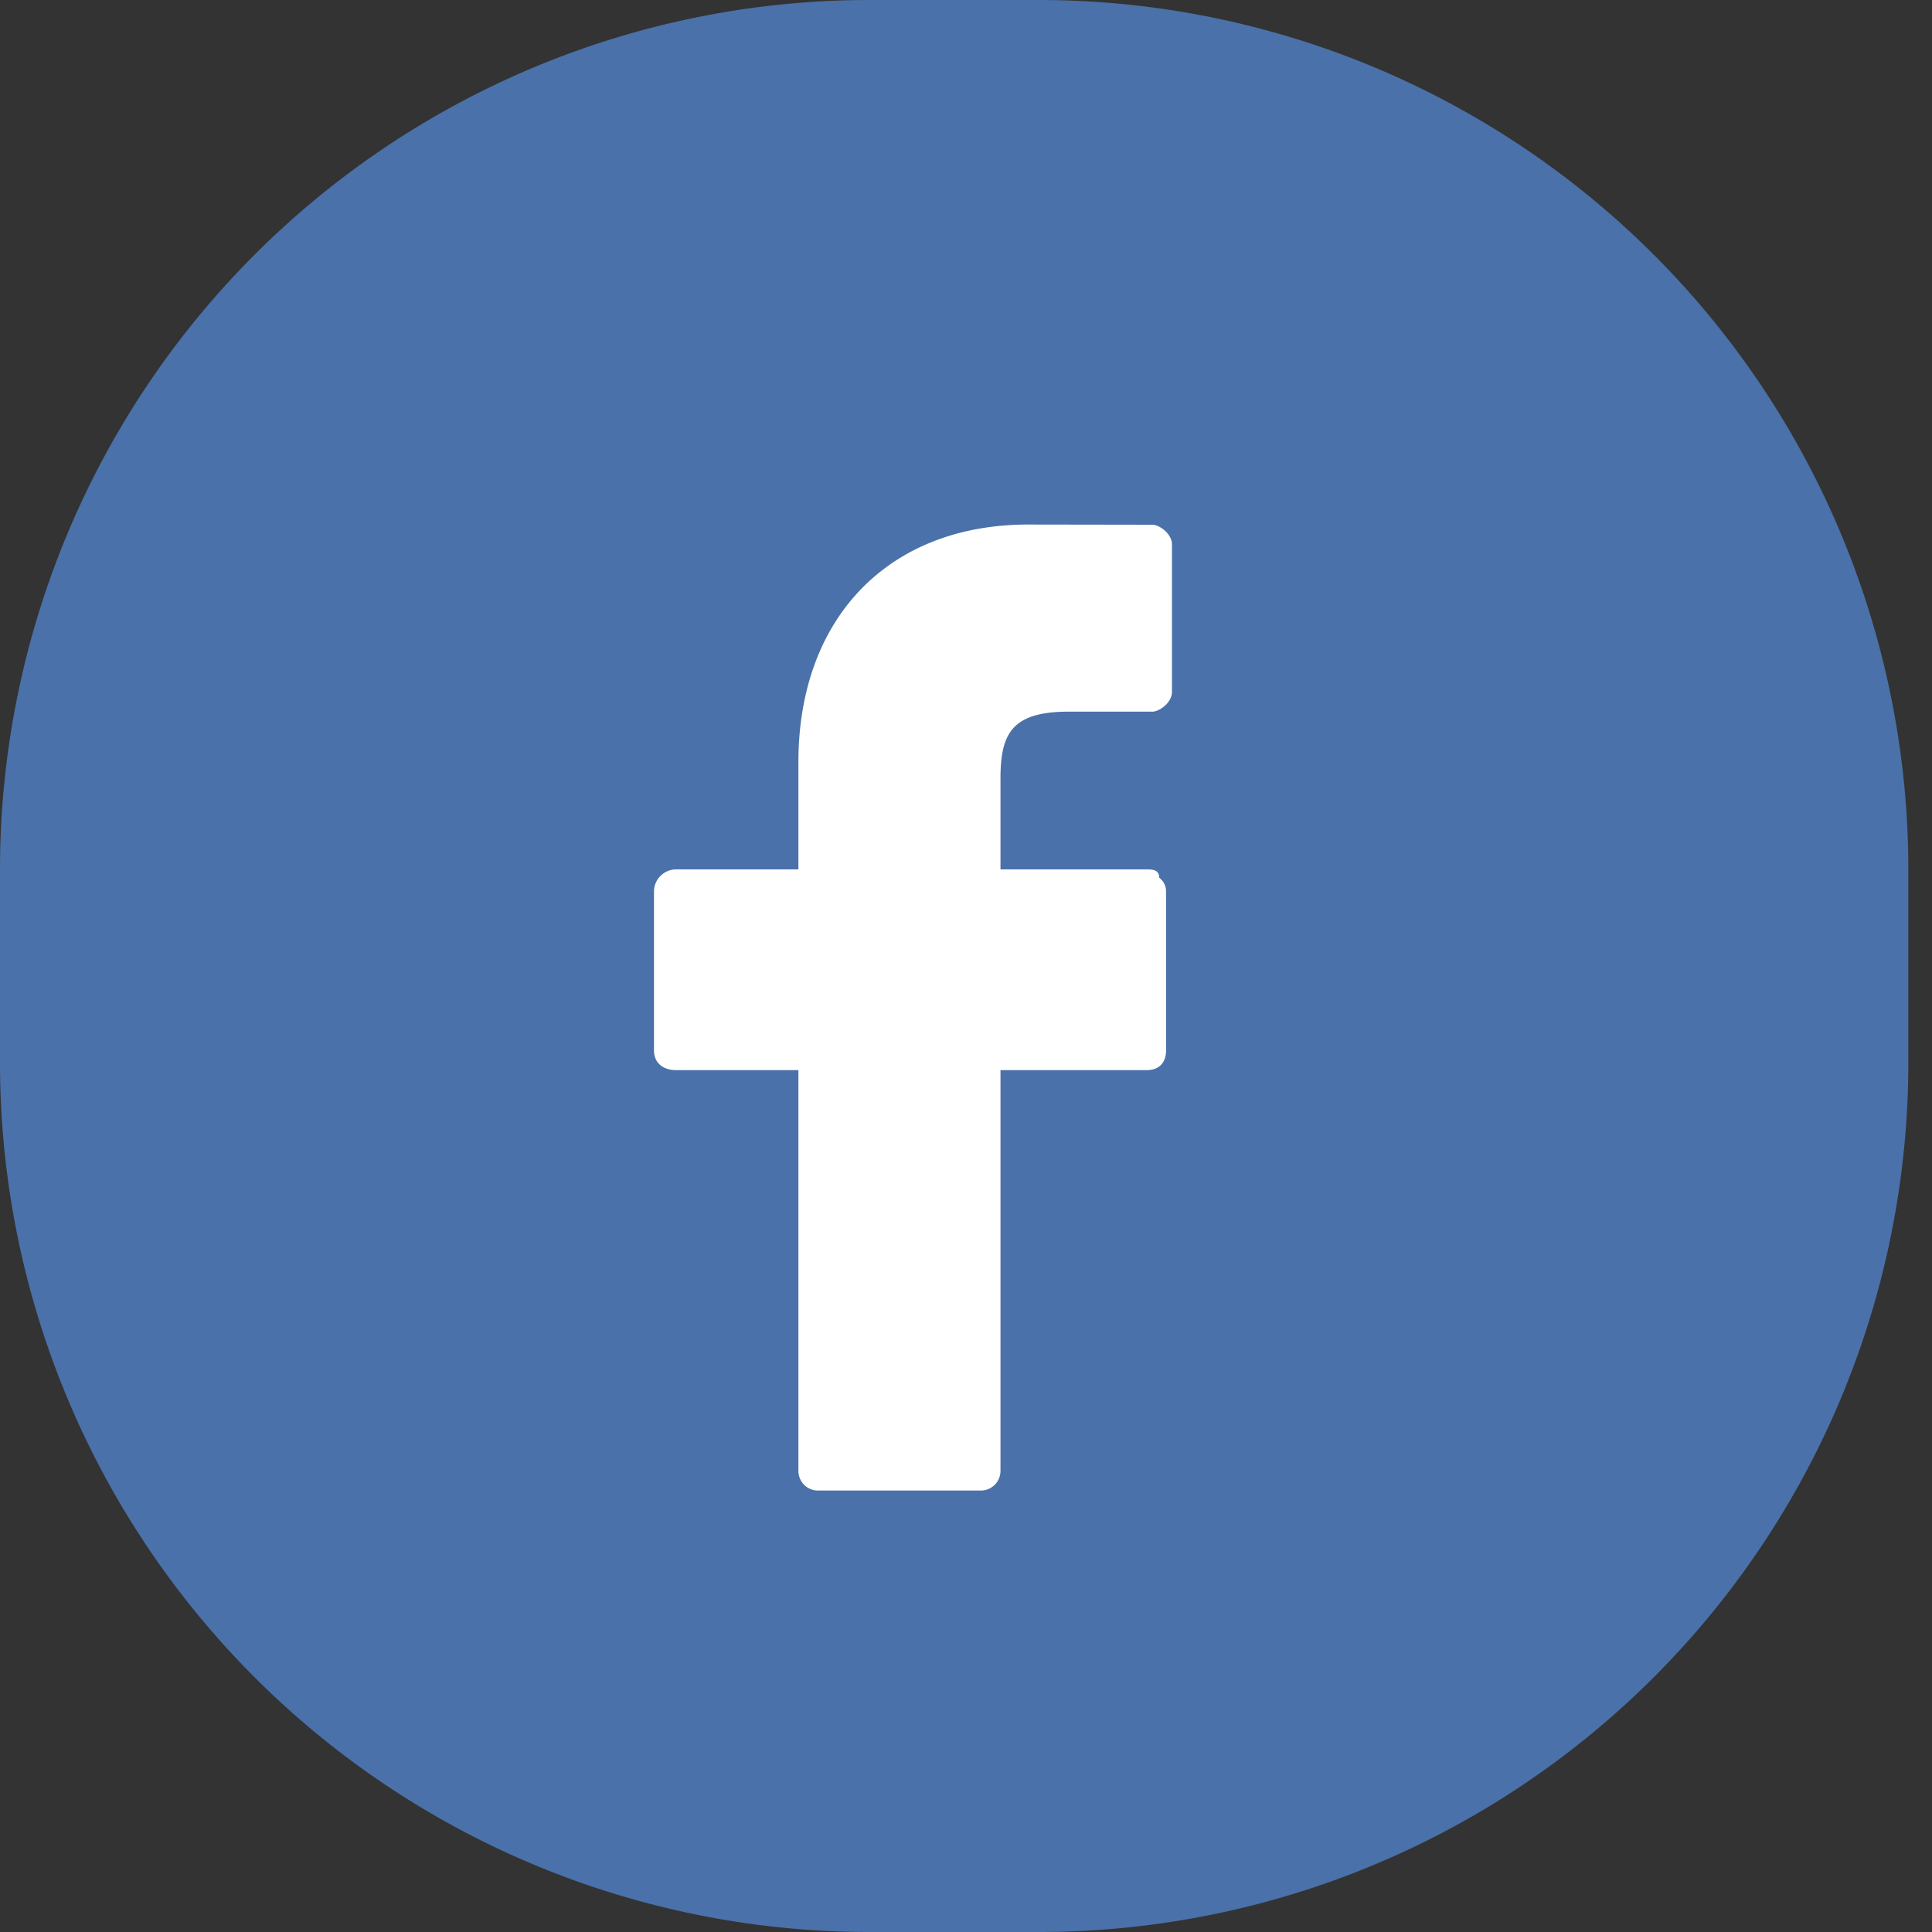 <svg xmlns="http://www.w3.org/2000/svg" width="20" height="20" viewBox="0 0 20 20"><rect x="0" y="0" width="20" height="20" fill="#333333" stroke="none"/><g><g><g><path fill="#4a71a9" d="M0 9a9 9 0 0 1 9-9h1.755a9 9 0 0 1 9 9v2a9 9 0 0 1-9 9H9a9 9 0 0 1-9-9z"/></g><g><path fill="#fff" d="M11.93 5.432l-1.286-.002c-1.445 0-2.379.966-2.379 2.461V9H7a.23.23 0 0 0-.23.23v1.644c0 .126.09.204.23.204h1.265v4.148c0 .113.09.204.203.204h1.687a.203.203 0 0 0 .202-.204v-4.148h1.512c.131 0 .202-.078.202-.204V9.23A.175.175 0 0 0 12 9.086C12 9 11.923 9 11.87 9h-1.513v-.936c0-.463.11-.697.706-.697h.867c.07 0 .202-.092.202-.204V5.636c0-.112-.132-.204-.202-.204z"/></g></g></g></svg>
